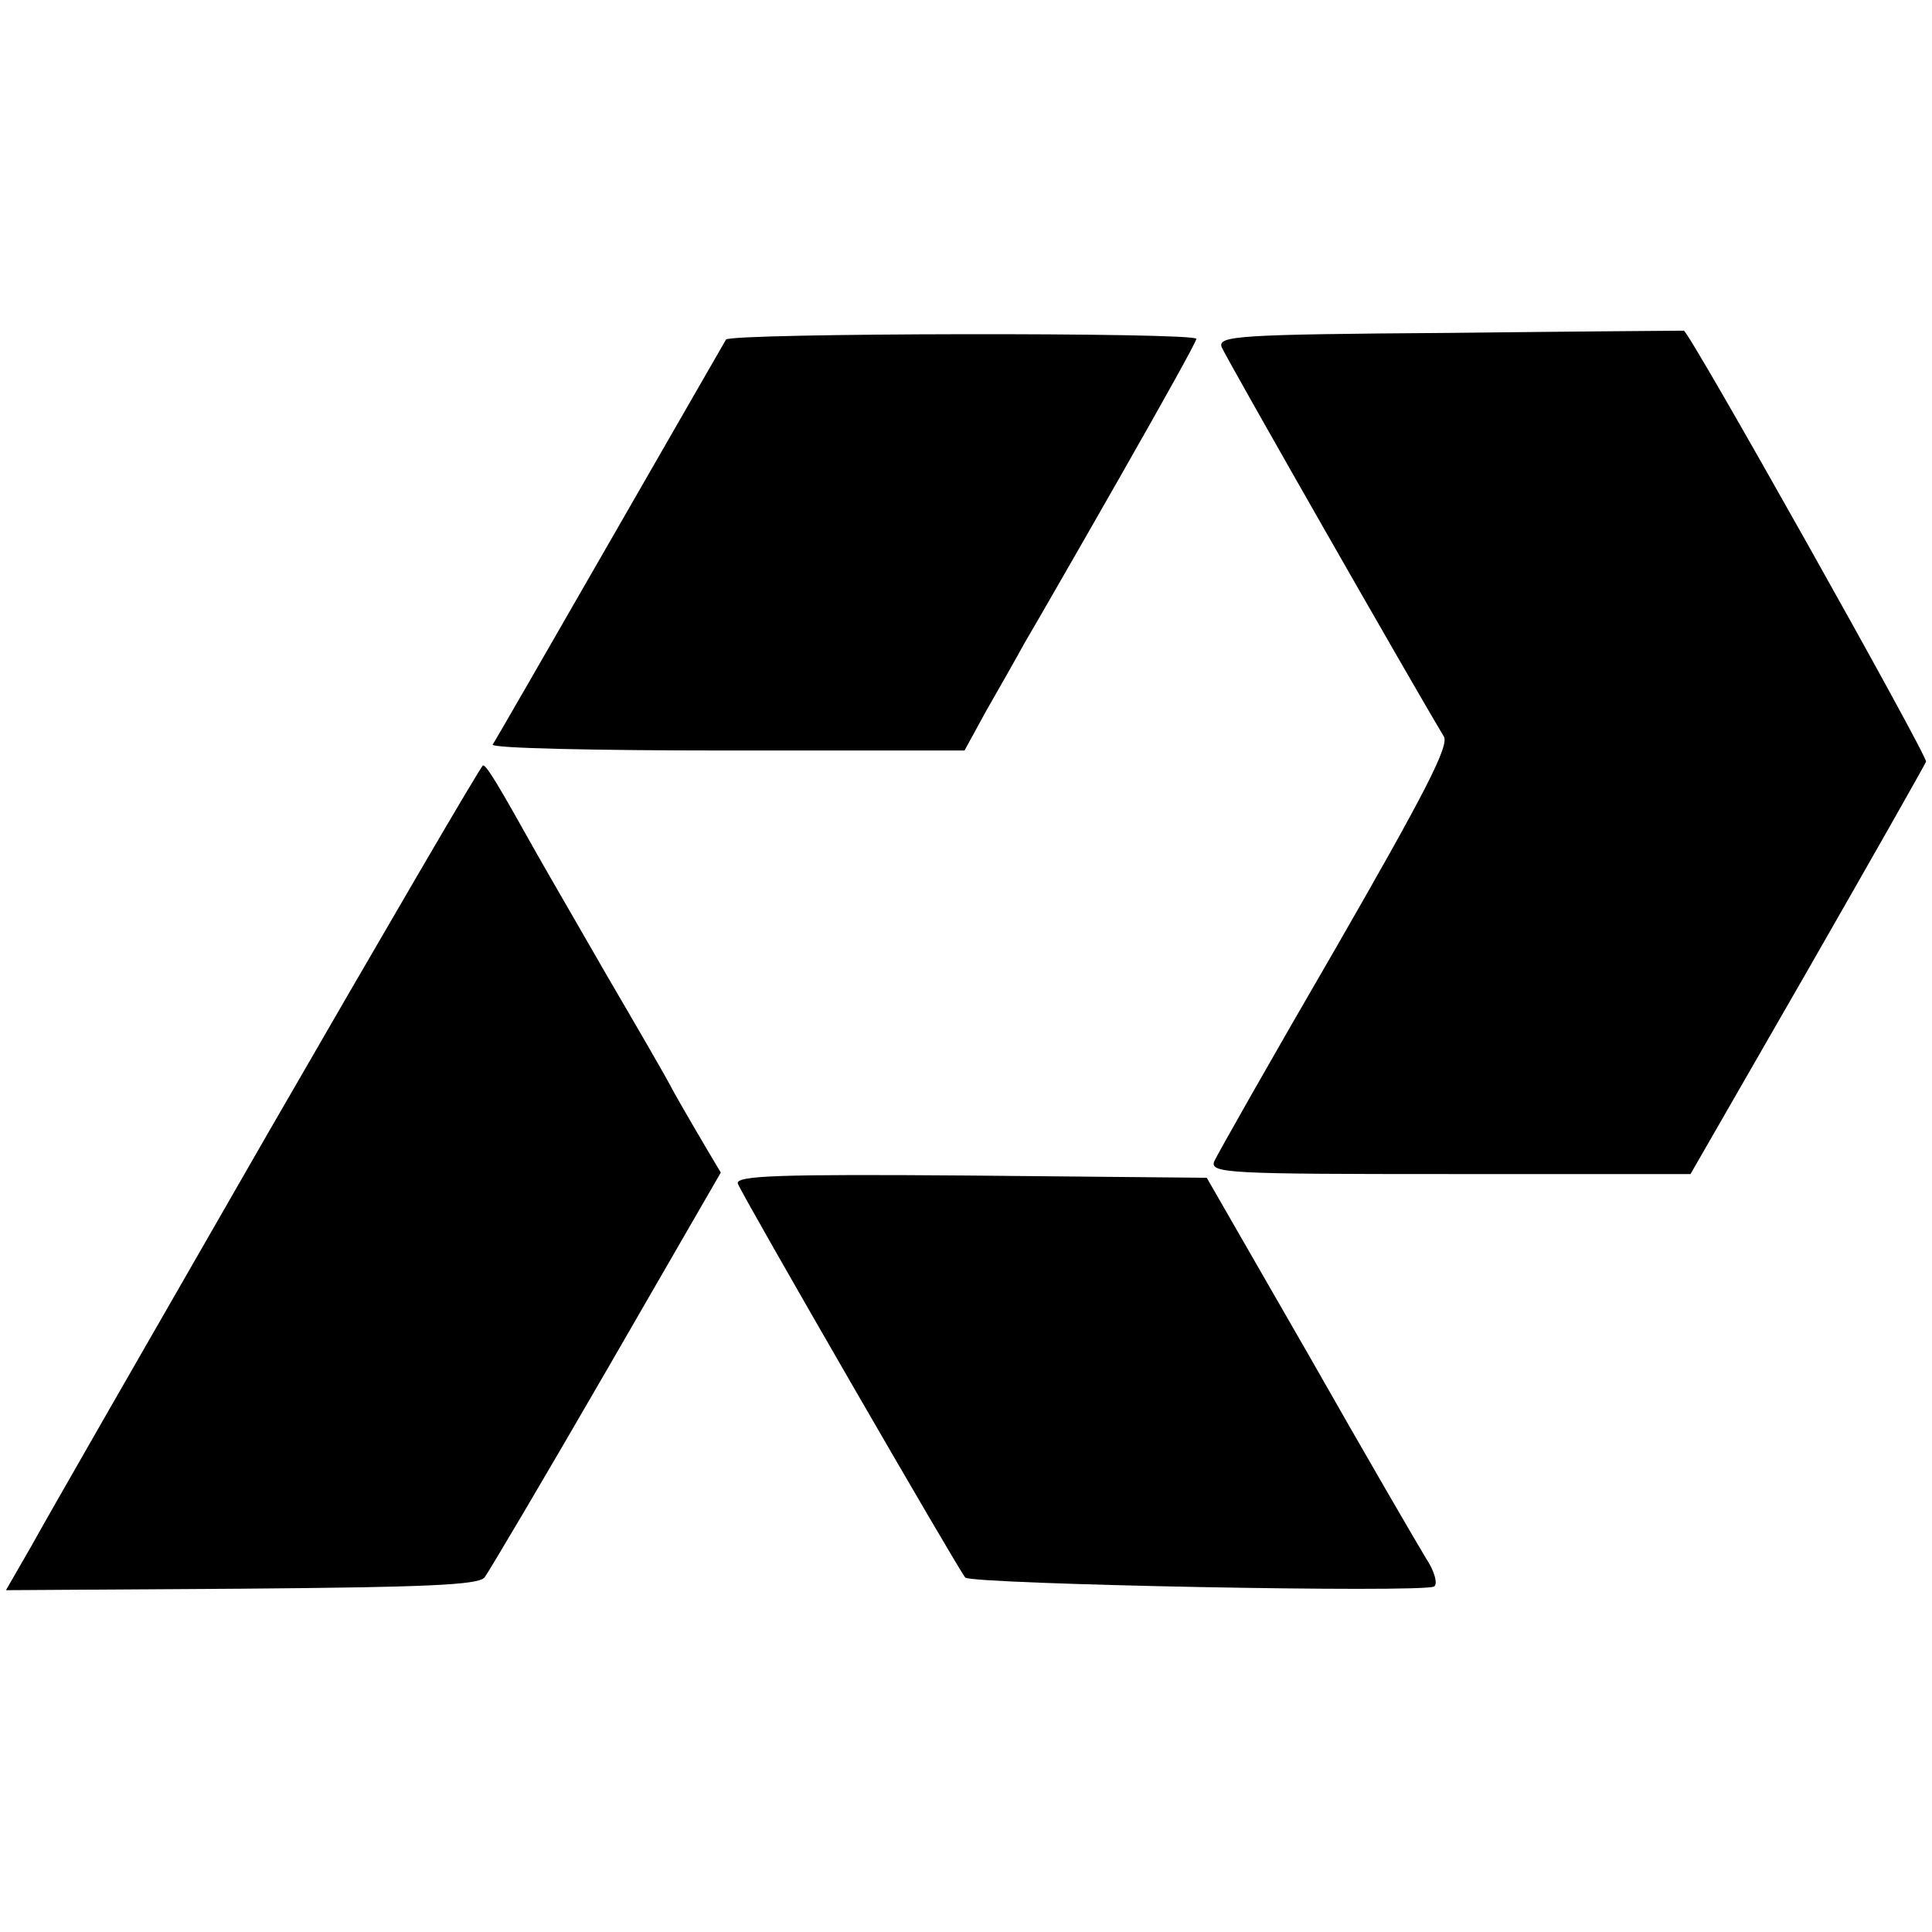 <?xml version="1.0" standalone="no"?>
<!DOCTYPE svg PUBLIC "-//W3C//DTD SVG 20010904//EN"
 "http://www.w3.org/TR/2001/REC-SVG-20010904/DTD/svg10.dtd">
<svg version="1.0" xmlns="http://www.w3.org/2000/svg"
 width="260pt" height="260pt" viewBox="0 0 260 260"
 preserveAspectRatio="xMidYMid meet">
<g transform="translate(0,260) scale(0.1,-0.1)"
fill="#000000" stroke="none">
<path d="M1951 2152 c-286 -2 -312 -4 -307 -19 5 -13 258 -456 299 -524 8 -12
-27 -79 -146 -286 -86 -148 -159 -277 -163 -286 -6 -16 20 -17 317 -17 l324 0
157 273 c86 150 158 277 160 282 2 8 -319 580 -326 580 -1 0 -142 -1 -315 -3z"/>
<path d="M977 2143 c-3 -5 -73 -127 -157 -273 -84 -146 -154 -268 -157 -272
-2 -5 140 -8 316 -8 l319 0 29 53 c16 28 40 70 52 92 13 22 70 121 127 221 57
100 104 184 104 188 0 9 -628 8 -633 -1z"/>
<path d="M360 1074 c-157 -273 -300 -522 -318 -555 l-34 -59 317 2 c249 2 318
5 327 15 6 8 80 133 165 280 l153 265 -19 32 c-10 17 -30 51 -44 76 -13 25
-54 95 -89 155 -35 61 -78 135 -95 165 -52 93 -68 120 -73 120 -3 -1 -133
-224 -290 -496z"/>
<path d="M993 1007 c7 -18 297 -520 306 -530 9 -9 617 -21 631 -12 5 3 1 20
-11 38 -11 18 -82 140 -157 272 l-138 240 -318 3 c-258 2 -317 0 -313 -11z"/>
</g>
</svg>
